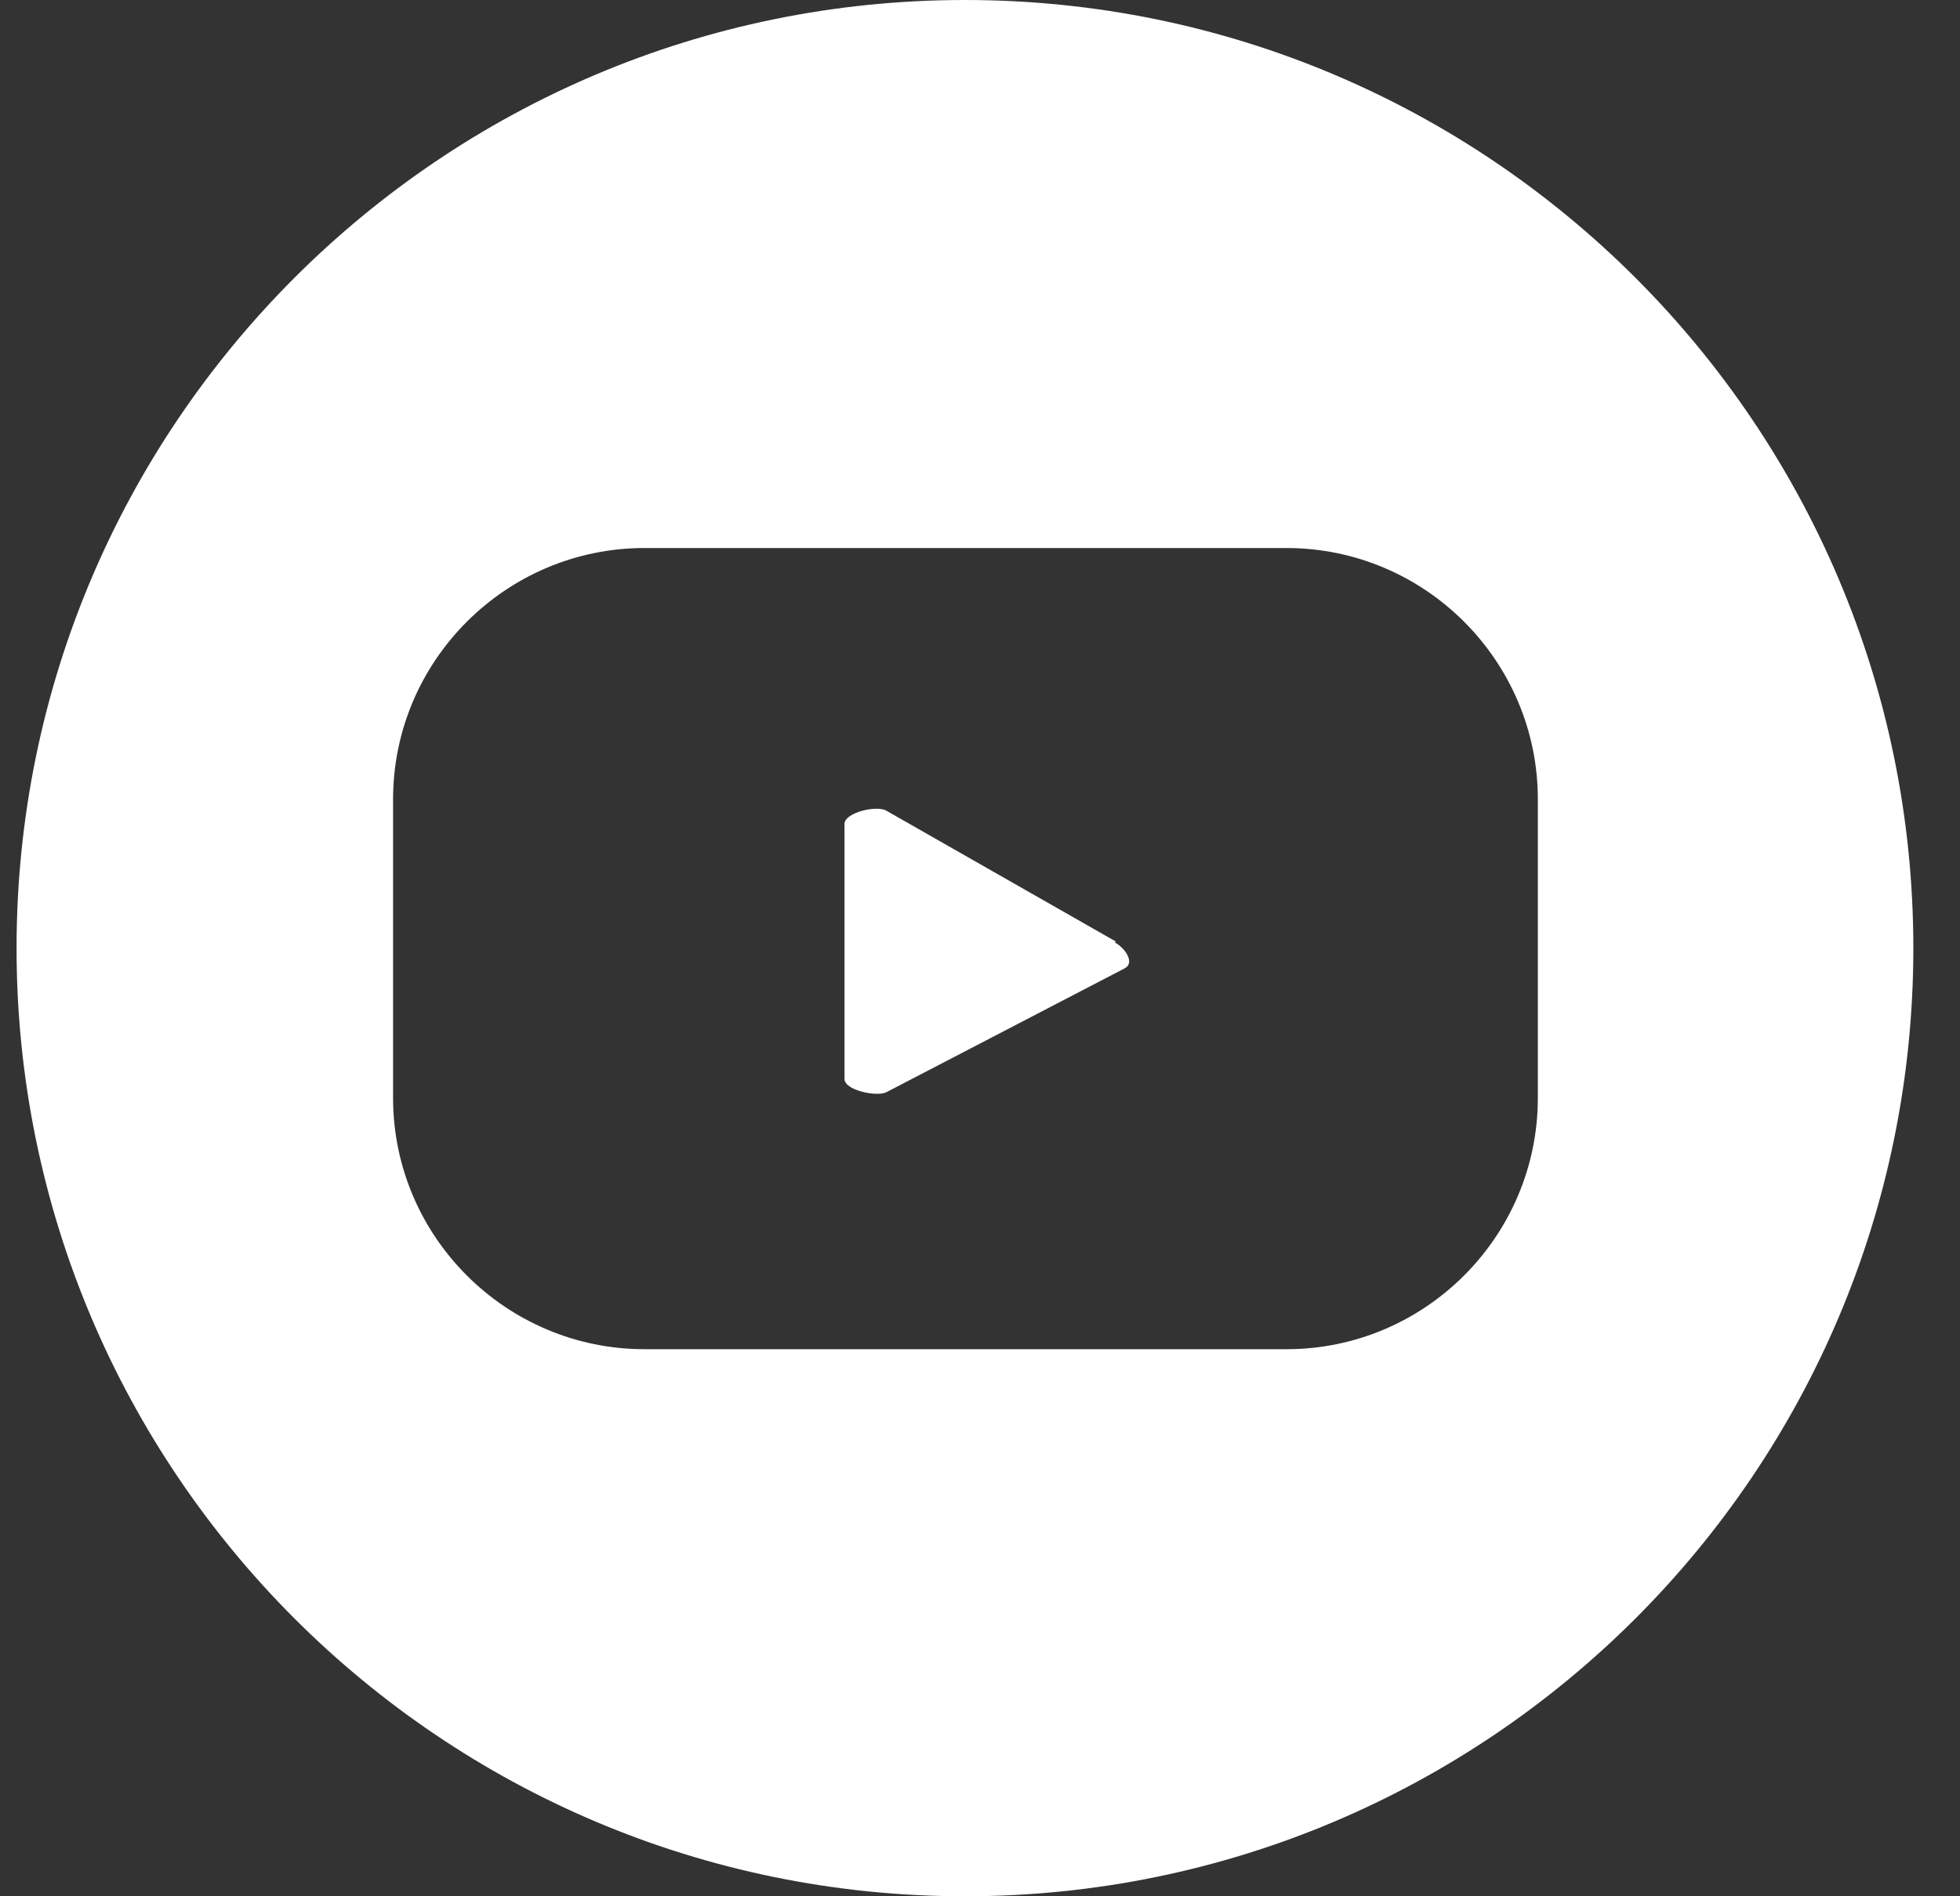 <svg width="31" height="30" viewBox="0 0 31 30" fill="none" xmlns="http://www.w3.org/2000/svg">
<rect x="0" y="0" width="31" height="30" fill="#333333" stroke="none"/>
<g clip-path="url(#clip0_18_1573)">
<path d="M15.262 0C6.982 0 0.262 6.72 0.262 15C0.262 23.28 6.982 30 15.262 30C23.543 30 30.262 23.28 30.262 15C30.262 6.72 23.543 0 15.262 0ZM24.323 17.37C24.323 19.56 22.538 21.345 20.348 21.345H10.193C8.002 21.345 6.217 19.56 6.217 17.37V12.645C6.217 10.455 8.002 8.67 10.193 8.67H20.348C22.538 8.67 24.323 10.455 24.323 12.645V17.37Z" fill="white"/>
<path d="M17.648 14.895L14.018 12.825C13.867 12.735 13.357 12.855 13.357 13.035V17.07C13.357 17.25 13.867 17.355 14.018 17.28L17.797 15.315C17.948 15.225 17.797 15 17.633 14.91L17.648 14.895Z" fill="white"/>
</g>
<defs>
<clipPath id="clip0_18_1573">
<rect width="30" height="30" fill="white" transform="translate(0.262)"/>
</clipPath>
</defs>
</svg>
